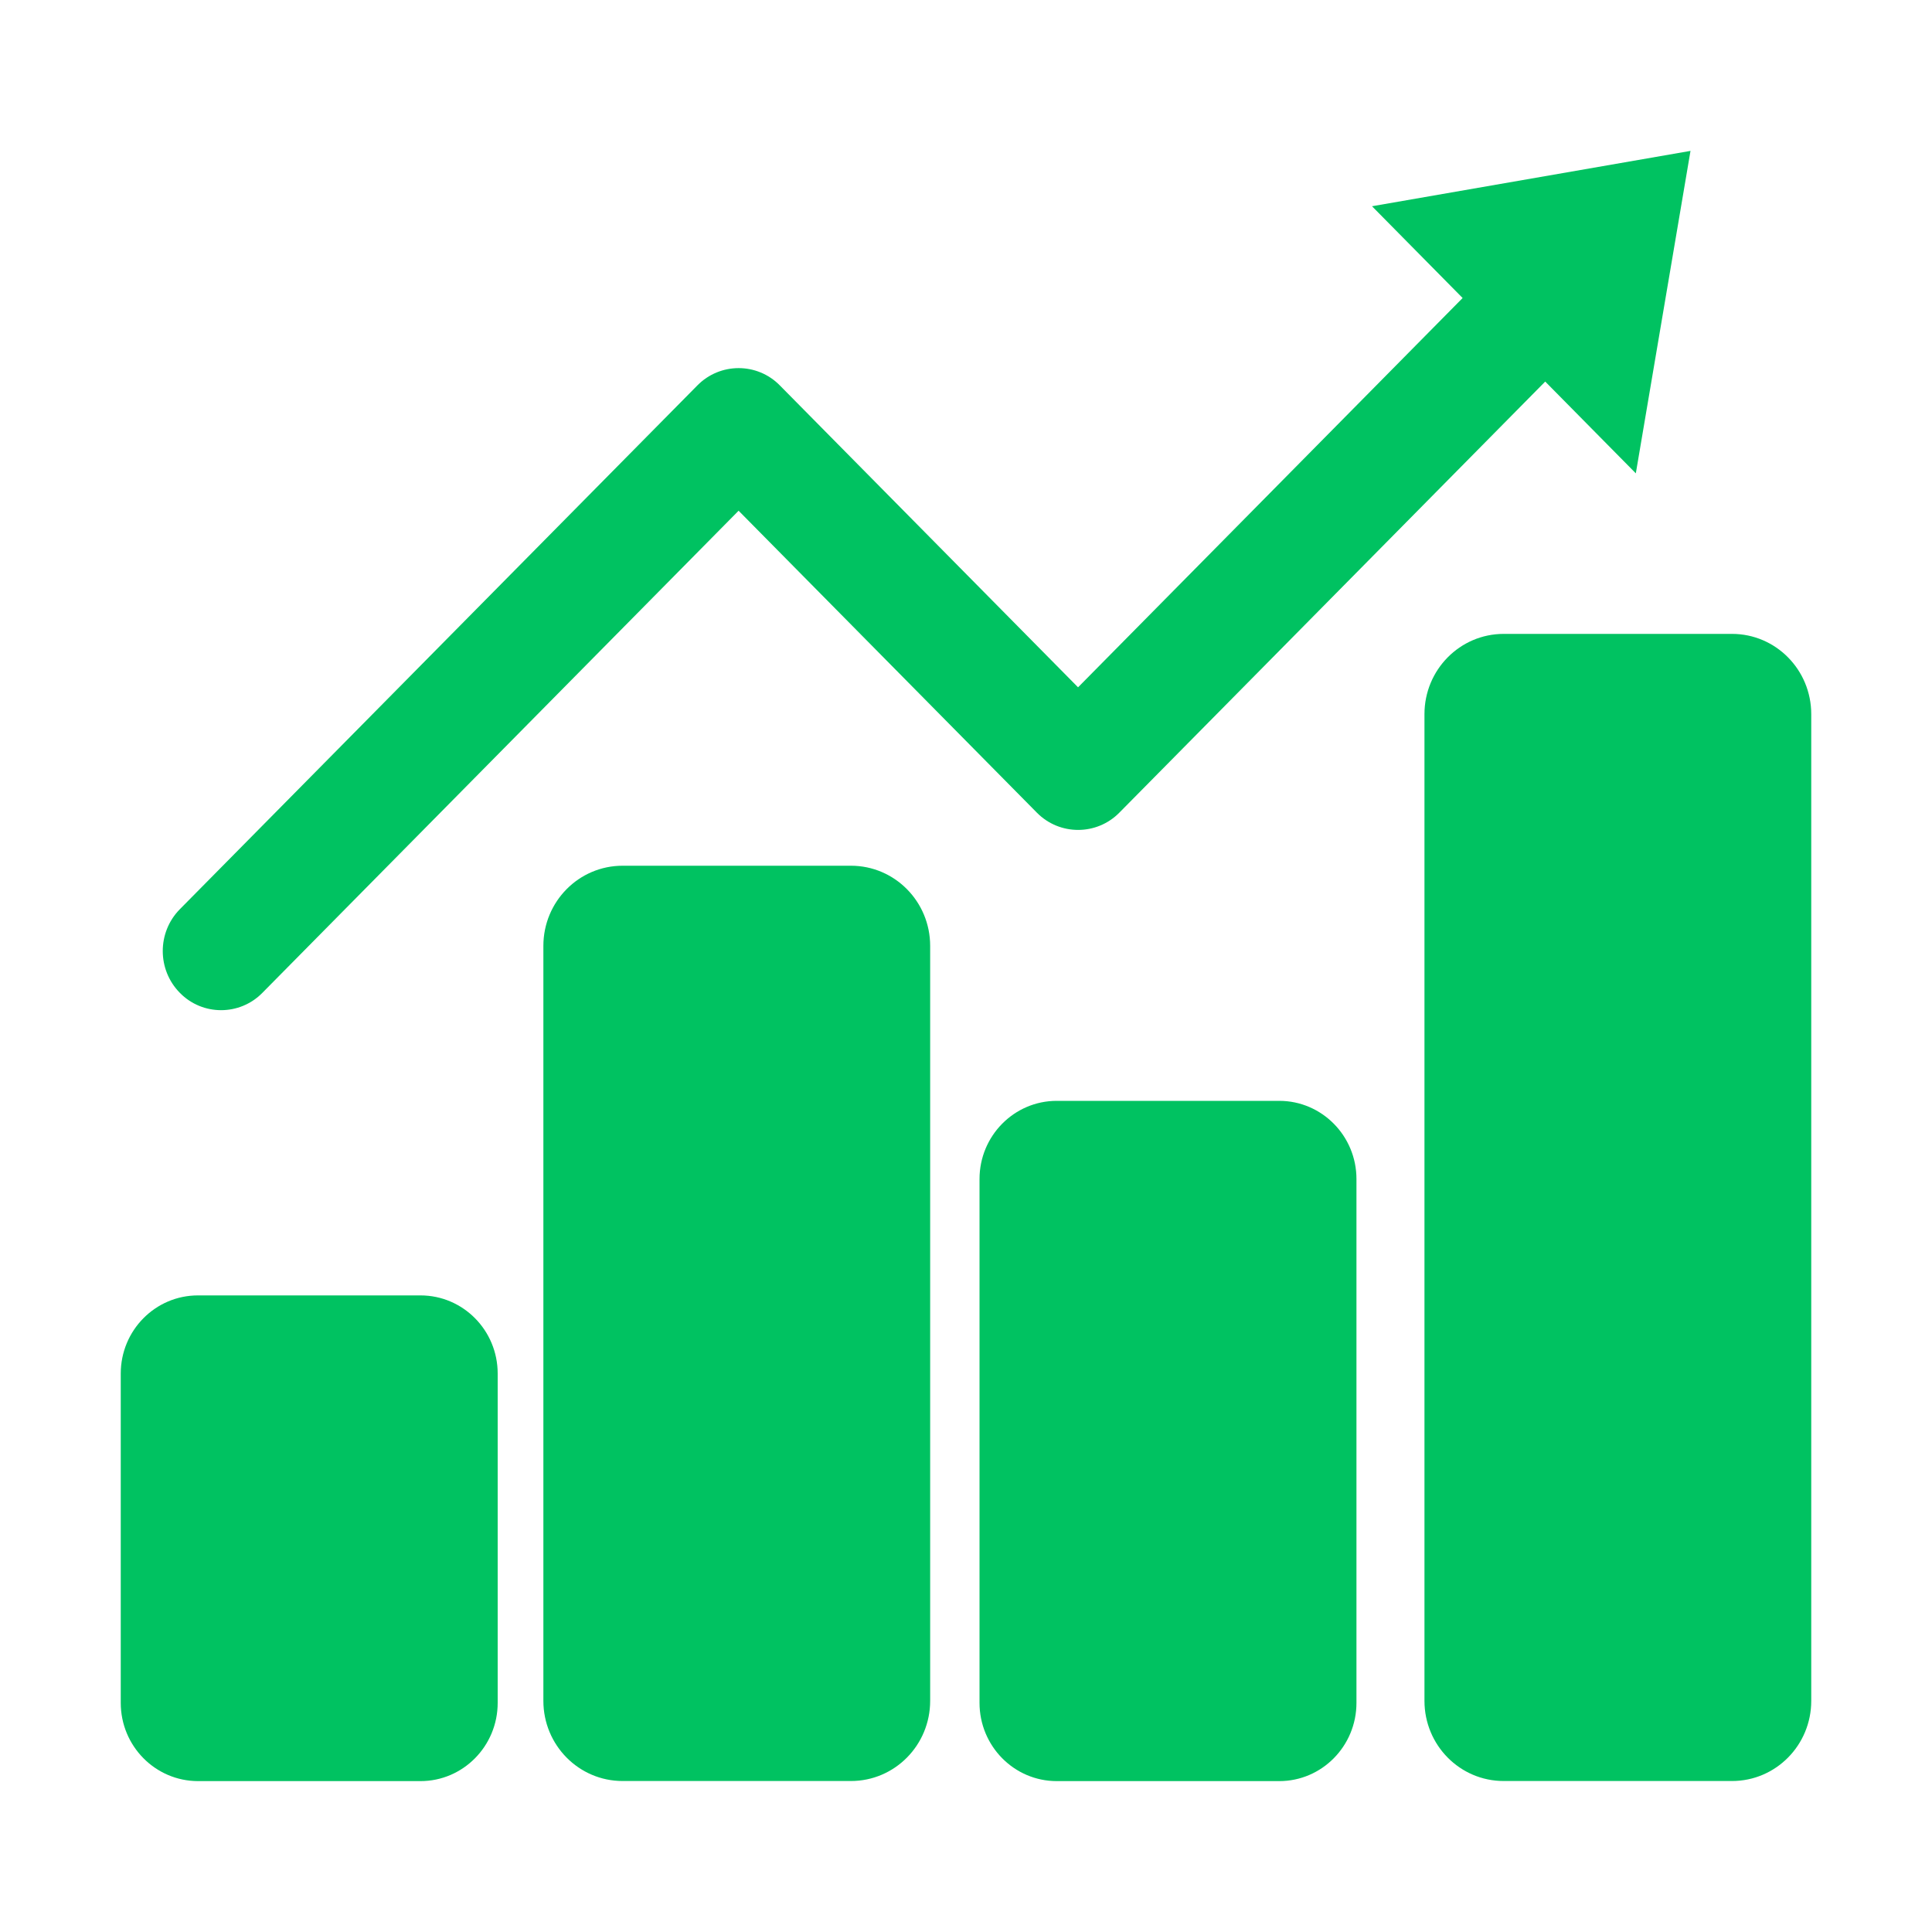 <svg xmlns="http://www.w3.org/2000/svg" xmlns:xlink="http://www.w3.org/1999/xlink" fill="none" version="1.1" width="20" height="20" viewBox="0 0 20 20"><defs><clipPath id="master_svg0_847_044248"><rect x="0" y="0" width="20" height="20" rx="0"/></clipPath></defs><g clip-path="url(#master_svg0_847_044248)"><g><path d="M17.93,6.562C18.383,6.562,18.75,6.934,18.75,7.393L18.75,17.607C18.75,18.066,18.383,18.437,17.93,18.437L15.566,18.437C15.113,18.437,14.746,18.066,14.746,17.607L14.746,7.393C14.746,6.934,15.113,6.562,15.566,6.562L17.93,6.562ZM8.809,8.962C9.262,8.962,9.629,9.333,9.629,9.792L9.629,17.607C9.629,18.066,9.262,18.437,8.809,18.437L6.445,18.437C5.992,18.437,5.625,18.066,5.625,17.607L5.625,9.792C5.625,9.333,5.992,8.962,6.445,8.962L8.809,8.962ZM13.243,11.396C13.684,11.396,14.042,11.759,14.042,12.205L14.042,17.628C14.042,18.075,13.684,18.438,13.243,18.438L10.939,18.438C10.498,18.438,10.14,18.075,10.14,17.628L10.14,12.205C10.14,11.759,10.498,11.396,10.939,11.396L13.243,11.396ZM4.353,13.41C4.794,13.41,5.152,13.772,5.152,14.219L5.152,17.628C5.152,18.075,4.794,18.438,4.353,18.438L2.049,18.438C1.608,18.437,1.25,18.075,1.25,17.628L1.25,14.219C1.25,13.772,1.608,13.41,2.049,13.41L4.353,13.41ZM2.716,10.278C2.481,10.517,2.096,10.517,1.862,10.278C1.626,10.039,1.626,9.652,1.861,9.413L7.219,3.99C7.454,3.751,7.839,3.751,8.073,3.99L11.16,7.115L15.141,3.085L14.203,2.135L17.5,1.562L16.934,4.9L15.996,3.95L11.588,8.412C11.353,8.651,10.968,8.651,10.733,8.412L7.646,5.287L2.716,10.278Z" fill="#00C261" fill-opacity="1"/></g></g></svg>